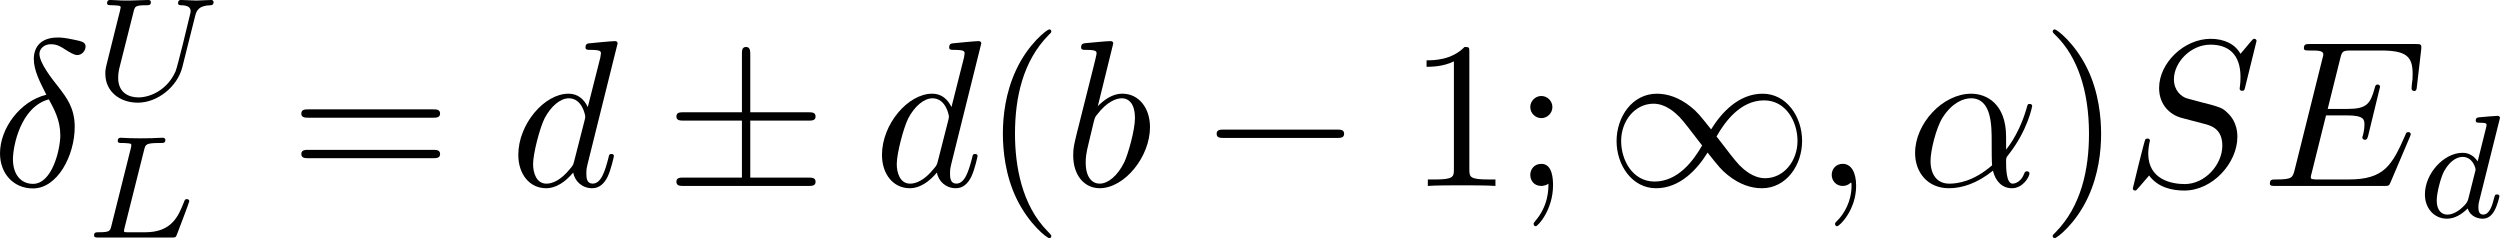 <?xml version="1.0" encoding="UTF-8" standalone="no"?>
<!-- This file was generated by dvisvgm 3.2.1 -->

<svg
   version="1.1"
   width="190.958"
   height="18.188"
   viewBox="138.469 38.426 143.218 13.641"
   id="svg112"
   xmlns:xlink="http://www.w3.org/1999/xlink"
   xmlns="http://www.w3.org/2000/svg"
   xmlns:svg="http://www.w3.org/2000/svg">
  <defs
     id="defs1">
    <path
       id="g0-0"
       d="m 7.878,-2.75 c 0.203,0 0.418,0 0.418,-0.239 0,-0.239 -0.215,-0.239 -0.418,-0.239 H 1.411 c -0.203,0 -0.418,0 -0.418,0.239 0,0.239 0.215,0.239 0.418,0.239 z" />
    <path
       id="g0-6"
       d="M 4.89,-3.742 H 8.213 c 0.203,0 0.418,0 0.418,-0.239 0,-0.239 -0.215,-0.239 -0.418,-0.239 H 4.89 v -3.3 c 0,-0.191 0,-0.442 -0.239,-0.442 -0.239,0 -0.239,0.215 -0.239,0.406 v 3.335 H 1.076 c -0.203,0 -0.418,0 -0.418,0.239 0,0.239 0.215,0.239 0.418,0.239 h 3.335 v 3.264 H 1.076 c -0.203,0 -0.418,0 -0.418,0.239 C 0.658,1e-6 0.873,0 1.076,0 H 8.213 c 0.203,0 0.418,0 0.418,-0.239 0,-0.239 -0.215,-0.239 -0.418,-0.239 H 4.89 Z" />
    <path
       id="g0-49"
       d="M 6.073,-3.24 C 5.428,-4.053 5.284,-4.232 4.914,-4.531 4.244,-5.069 3.575,-5.284 2.965,-5.284 c -1.399,0 -2.307,1.315 -2.307,2.714 0,1.375 0.885,2.702 2.26,2.702 1.375,0 2.367,-1.088 2.953,-2.044 0.646,0.813 0.789,0.992 1.16,1.291 0.669,0.538 1.339,0.753 1.949,0.753 1.399,0 2.307,-1.315 2.307,-2.714 0,-1.375 -0.885,-2.702 -2.26,-2.702 -1.375,0 -2.367,1.088 -2.953,2.044 z m 0.311,0.406 c 0.49,-0.861 1.375,-2.068 2.726,-2.068 1.267,0 1.913,1.243 1.913,2.319 0,1.172 -0.801,2.14 -1.853,2.14 -0.693,0 -1.231,-0.502 -1.482,-0.753 -0.299,-0.323 -0.574,-0.693 -1.303,-1.638 z m -0.825,0.514 c -0.49,0.861 -1.375,2.068 -2.726,2.068 -1.267,0 -1.913,-1.243 -1.913,-2.319 0,-1.172 0.801,-2.14 1.853,-2.14 0.693,0 1.231,0.502 1.482,0.753 0.299,0.323 0.574,0.693 1.303,1.638 z" />
    <path
       id="g0-112"
       d="M 4.651,10.222 2.546,5.571 C 2.463,5.38 2.403,5.38 2.367,5.38 c -0.012,0 -0.072,0 -0.203,0.096 L 1.028,6.336 C 0.873,6.456 0.873,6.492 0.873,6.528 c 0,0.06 0.036,0.132 0.12,0.132 0.072,0 0.275,-0.167 0.406,-0.263 C 1.47,6.336 1.65,6.205 1.781,6.109 l 2.355,5.177 c 0.084,0.191 0.143,0.191 0.251,0.191 0.179,0 0.215,-0.072 0.299,-0.239 L 10.114,0 c 0.084,-0.167 0.084,-0.215 0.084,-0.239 0,-0.12 -0.096,-0.239 -0.239,-0.239 -0.096,0 -0.179,0.06 -0.275,0.251 z" />
    <path
       id="g3-76"
       d="m 3.448,-5.03 c 0.075,-0.301 0.1,-0.385 0.87,-0.385 0.259,0 0.343,0 0.343,-0.184 0,-0.008 -0.008,-0.117 -0.142,-0.117 -0.192,0 -0.418,0.017 -0.619,0.025 -0.209,0.008 -0.46,0.008 -0.669,0.008 -0.176,0 -0.402,-0.008 -0.577,-0.008 -0.176,0 -0.377,-0.025 -0.544,-0.025 -0.05,0 -0.176,0 -0.176,0.184 0,0.117 0.1,0.117 0.268,0.117 0.008,0 0.167,0 0.318,0.017 0.176,0.017 0.192,0.033 0.192,0.117 0,0.017 0,0.059 -0.033,0.184 l -1.113,4.444 c -0.075,0.285 -0.092,0.351 -0.736,0.351 -0.142,0 -0.251,0 -0.251,0.176 C 0.577,0 0.678,0 0.828,0 h 4.209 c 0.209,0 0.218,-0.008 0.285,-0.167 0.084,-0.226 0.711,-1.849 0.711,-1.916 0,-0.025 -0.017,-0.117 -0.142,-0.117 -0.1,0 -0.117,0.042 -0.167,0.176 C 5.406,-1.23 5.038,-0.301 3.506,-0.301 H 2.561 c -0.259,0 -0.268,-0.008 -0.268,-0.084 0,-0.008 0,-0.05 0.033,-0.176 z" />
    <path
       id="g3-85"
       d="m 5.917,-4.804 c 0.084,-0.326 0.218,-0.594 0.887,-0.611 0.042,0 0.167,-0.008 0.167,-0.184 0,-0.05 -0.042,-0.117 -0.126,-0.117 -0.268,0 -0.586,0.033 -0.862,0.033 -0.276,0 -0.628,-0.033 -0.879,-0.033 -0.042,0 -0.167,0 -0.167,0.184 0,0.109 0.109,0.117 0.184,0.117 0.393,0.008 0.536,0.134 0.536,0.343 0,0.042 -0.008,0.084 -0.017,0.117 -0.126,0.544 -0.736,3.063 -0.845,3.322 -0.469,1.071 -1.448,1.498 -2.134,1.498 -0.561,0 -1.155,-0.285 -1.155,-1.113 0,-0.201 0.025,-0.402 0.075,-0.594 l 0.812,-3.222 c 0.075,-0.285 0.092,-0.351 0.736,-0.351 0.142,0 0.251,0 0.251,-0.184 0,-0.033 -0.025,-0.117 -0.134,-0.117 -0.243,0 -0.854,0.033 -1.096,0.033 -0.142,0 -0.435,0 -0.577,-0.008 -0.167,-0.008 -0.368,-0.025 -0.527,-0.025 -0.05,0 -0.176,0 -0.176,0.184 0,0.117 0.1,0.117 0.268,0.117 0.008,0 0.167,0 0.318,0.017 0.176,0.017 0.192,0.033 0.192,0.117 0,0.05 -0.084,0.377 -0.134,0.561 L 1.331,-3.983 0.854,-2.067 c -0.084,0.343 -0.084,0.41 -0.084,0.577 0,1.038 0.854,1.657 1.858,1.657 1.155,0 2.276,-0.937 2.552,-2.034 z" />
    <path
       id="g3-100"
       d="m 4.778,-5.557 c 0.008,-0.017 0.033,-0.126 0.033,-0.134 0,-0.042 -0.033,-0.117 -0.134,-0.117 -0.167,0 -0.862,0.067 -1.071,0.084 -0.067,0.008 -0.184,0.017 -0.184,0.192 0,0.117 0.117,0.117 0.218,0.117 0.402,0 0.402,0.059 0.402,0.126 0,0.059 -0.017,0.109 -0.033,0.184 L 3.532,-3.197 C 3.356,-3.473 3.071,-3.691 2.67,-3.691 c -1.071,0 -2.159,1.18 -2.159,2.385 0,0.812 0.544,1.389 1.264,1.389 0.452,0 0.854,-0.259 1.188,-0.586 C 3.121,0 3.607,0.084 3.824,0.084 c 0.301,0 0.51,-0.184 0.661,-0.444 0.184,-0.326 0.293,-0.803 0.293,-0.837 0,-0.109 -0.109,-0.109 -0.134,-0.109 -0.117,0 -0.126,0.033 -0.184,0.259 -0.1,0.402 -0.259,0.895 -0.611,0.895 -0.218,0 -0.276,-0.184 -0.276,-0.41 0,-0.159 0.017,-0.234 0.042,-0.343 z m -1.783,4.511 c -0.059,0.234 -0.243,0.402 -0.427,0.561 -0.075,0.067 -0.41,0.335 -0.77,0.335 -0.31,0 -0.611,-0.218 -0.611,-0.812 0,-0.444 0.243,-1.364 0.435,-1.699 0.385,-0.669 0.812,-0.795 1.046,-0.795 0.586,0 0.745,0.636 0.745,0.728 0,0.033 -0.017,0.092 -0.025,0.117 z" />
    <path
       id="g3-114"
       d="m 1.967,-1.69 c 0.008,-0.05 0.201,-0.803 0.218,-0.845 0.017,-0.067 0.259,-0.485 0.527,-0.686 0.092,-0.067 0.318,-0.234 0.678,-0.234 0.084,0 0.293,0.008 0.46,0.117 -0.268,0.075 -0.368,0.31 -0.368,0.46 0,0.184 0.142,0.31 0.335,0.31 0.192,0 0.469,-0.159 0.469,-0.51 0,-0.435 -0.46,-0.611 -0.887,-0.611 -0.435,0 -0.812,0.176 -1.18,0.594 C 2.067,-3.607 1.557,-3.691 1.356,-3.691 c -0.31,0 -0.519,0.192 -0.653,0.427 -0.192,0.326 -0.31,0.812 -0.31,0.854 0,0.109 0.117,0.109 0.142,0.109 0.117,0 0.126,-0.025 0.184,-0.251 0.126,-0.51 0.285,-0.904 0.611,-0.904 0.218,0 0.276,0.184 0.276,0.41 0,0.159 -0.075,0.469 -0.134,0.695 -0.059,0.226 -0.142,0.569 -0.184,0.753 l -0.268,1.071 c -0.033,0.109 -0.084,0.318 -0.084,0.343 0,0.184 0.151,0.268 0.285,0.268 0.126,0 0.293,-0.075 0.36,-0.243 0.017,-0.05 0.109,-0.418 0.159,-0.628 z" />
    <path
       id="g2-11"
       d="m 5.703,-2.821 c 0,-1.877 -1.112,-2.463 -1.997,-2.463 -1.638,0 -3.216,1.71 -3.216,3.395 0,1.112 0.717,2.02 1.937,2.02 0.753,0 1.614,-0.275 2.523,-1.004 0.155,0.634 0.55,1.004 1.088,1.004 0.634,0 1.004,-0.658 1.004,-0.849 0,-0.084 -0.072,-0.12 -0.143,-0.12 -0.084,0 -0.12,0.036 -0.155,0.12 -0.215,0.586 -0.646,0.586 -0.669,0.586 -0.371,0 -0.371,-0.933 -0.371,-1.219 0,-0.251 0,-0.275 0.12,-0.418 1.124,-1.411 1.375,-2.798 1.375,-2.809 0,-0.024 -0.012,-0.12 -0.143,-0.12 -0.12,0 -0.12,0.036 -0.179,0.251 -0.215,0.753 -0.61,1.662 -1.172,2.367 z m -0.801,1.638 c -1.052,0.921 -1.973,1.052 -2.451,1.052 -0.717,0 -1.076,-0.538 -1.076,-1.303 0,-0.586 0.311,-1.877 0.693,-2.487 0.562,-0.873 1.207,-1.1 1.626,-1.1 1.184,0 1.184,1.566 1.184,2.499 0,0.442 0,1.136 0.024,1.339 z" />
    <path
       id="g2-14"
       d="m 3.156,-5.224 c -1.494,0.359 -2.654,1.913 -2.654,3.359 0,1.148 0.765,2.008 1.889,2.008 1.399,0 2.391,-1.877 2.391,-3.527 0,-1.088 -0.478,-1.686 -0.885,-2.224 -0.43,-0.538 -1.136,-1.435 -1.136,-1.961 0,-0.263 0.239,-0.55 0.658,-0.55 0.359,0 0.598,0.155 0.849,0.323 0.239,0.143 0.478,0.299 0.658,0.299 0.299,0 0.478,-0.287 0.478,-0.478 0,-0.263 -0.191,-0.299 -0.622,-0.395 -0.622,-0.132 -0.789,-0.132 -0.98,-0.132 -0.933,0 -1.363,0.514 -1.363,1.231 0,0.646 0.347,1.315 0.717,2.044 z m 0.143,0.263 c 0.299,0.55 0.658,1.196 0.658,2.056 0,0.789 -0.454,2.786 -1.566,2.786 -0.658,0 -1.148,-0.502 -1.148,-1.411 0,-0.753 0.442,-3.001 2.056,-3.431 z" />
    <path
       id="g2-59"
       d="m 2.427,-0.012 c 0,-0.789 -0.299,-1.255 -0.765,-1.255 -0.395,0 -0.634,0.299 -0.634,0.634 C 1.028,-0.311 1.267,0 1.662,0 1.805,0 1.961,-0.048 2.08,-0.155 2.116,-0.179 2.128,-0.191 2.14,-0.191 c 0.012,0 0.024,0.012 0.024,0.179 0,0.885 -0.418,1.602 -0.813,1.997 -0.132,0.132 -0.132,0.155 -0.132,0.191 0,0.084 0.06,0.132 0.12,0.132 0.132,0 1.088,-0.921 1.088,-2.319 z" />
    <path
       id="g2-61"
       d="m 5.248,-8.512 c 0.06,-0.155 0.06,-0.203 0.06,-0.215 0,-0.132 -0.108,-0.239 -0.239,-0.239 -0.084,0 -0.167,0.036 -0.203,0.108 L 0.717,2.534 C 0.658,2.69 0.658,2.738 0.658,2.75 c 0,0.132 0.108,0.239 0.239,0.239 0.155,0 0.191,-0.084 0.263,-0.287 z" />
    <path
       id="g2-69"
       d="m 8.464,-2.786 c 0.024,-0.06 0.06,-0.143 0.06,-0.167 0,-0.012 0,-0.132 -0.143,-0.132 -0.108,0 -0.132,0.072 -0.155,0.143 C 7.448,-1.172 7.006,-0.371 4.961,-0.371 H 3.216 c -0.167,0 -0.191,0 -0.263,-0.012 -0.12,-0.012 -0.155,-0.024 -0.155,-0.12 0,-0.036 0,-0.06 0.06,-0.275 l 0.813,-3.264 h 1.184 c 1.016,0 1.016,0.251 1.016,0.55 0,0.084 0,0.227 -0.084,0.586 -0.024,0.06 -0.036,0.096 -0.036,0.132 0,0.06 0.048,0.132 0.155,0.132 0.096,0 0.132,-0.06 0.179,-0.239 l 0.681,-2.798 c 0,-0.072 -0.06,-0.132 -0.143,-0.132 -0.108,0 -0.132,0.072 -0.167,0.215 -0.251,0.909 -0.466,1.184 -1.566,1.184 H 3.766 l 0.717,-2.881 c 0.108,-0.418 0.12,-0.466 0.646,-0.466 h 1.686 c 1.459,0 1.817,0.347 1.817,1.327 0,0.287 0,0.311 -0.048,0.634 0,0.072 -0.012,0.155 -0.012,0.215 0,0.06 0.036,0.143 0.143,0.143 0.132,0 0.143,-0.072 0.167,-0.299 L 9.122,-7.807 C 9.158,-8.13 9.098,-8.13 8.799,-8.13 h -6.037 c -0.239,0 -0.359,0 -0.359,0.239 0,0.132 0.108,0.132 0.335,0.132 0.442,0 0.777,0 0.777,0.215 0,0.048 0,0.072 -0.06,0.287 l -1.578,6.324 c -0.12,0.466 -0.143,0.562 -1.088,0.562 -0.203,0 -0.335,0 -0.335,0.227 C 0.454,0 0.562,0 0.789,0 h 6.205 c 0.275,0 0.287,-0.012 0.371,-0.203 z" />
    <path
       id="g2-83"
       d="m 7.711,-8.309 c 0,-0.036 -0.024,-0.12 -0.132,-0.12 -0.06,0 -0.072,0.012 -0.215,0.179 L 6.791,-7.568 C 6.48,-8.13 5.858,-8.428 5.081,-8.428 c -1.518,0 -2.953,1.375 -2.953,2.821 0,0.968 0.634,1.518 1.243,1.698 l 1.279,0.335 c 0.442,0.108 1.1,0.287 1.1,1.267 0,1.076 -0.98,2.2 -2.152,2.2 -0.765,0 -2.092,-0.263 -2.092,-1.745 0,-0.287 0.06,-0.574 0.072,-0.646 0.012,-0.048 0.024,-0.06 0.024,-0.084 0,-0.12 -0.084,-0.132 -0.143,-0.132 -0.06,0 -0.084,0.012 -0.12,0.048 -0.048,0.048 -0.717,2.774 -0.717,2.809 0,0.072 0.06,0.12 0.132,0.12 0.06,0 0.072,-0.012 0.215,-0.179 l 0.586,-0.681 c 0.514,0.693 1.327,0.861 2.02,0.861 1.626,0 3.037,-1.59 3.037,-3.072 0,-0.825 -0.406,-1.231 -0.586,-1.399 C 5.75,-4.483 5.571,-4.531 4.507,-4.806 4.244,-4.878 3.814,-4.997 3.706,-5.021 3.383,-5.129 2.977,-5.475 2.977,-6.109 c 0,-0.968 0.956,-1.985 2.092,-1.985 0.992,0 1.722,0.514 1.722,1.853 0,0.383 -0.048,0.598 -0.048,0.669 0,0.012 0,0.12 0.143,0.12 0.12,0 0.132,-0.036 0.179,-0.239 z" />
    <path
       id="g2-98"
       d="m 2.857,-8.165 c 0,-0.012 0,-0.132 -0.155,-0.132 -0.275,0 -1.148,0.096 -1.459,0.12 -0.096,0.012 -0.227,0.024 -0.227,0.239 0,0.143 0.108,0.143 0.287,0.143 0.574,0 0.598,0.084 0.598,0.203 0,0.084 -0.108,0.49 -0.167,0.741 l -0.98,3.897 c -0.143,0.598 -0.191,0.789 -0.191,1.207 0,1.136 0.634,1.877 1.518,1.877 1.411,0 2.881,-1.781 2.881,-3.503 0,-1.088 -0.634,-1.913 -1.59,-1.913 -0.55,0 -1.04,0.347 -1.399,0.717 z M 1.733,-3.646 C 1.805,-3.909 1.805,-3.933 1.913,-4.065 c 0.586,-0.777 1.124,-0.956 1.435,-0.956 0.43,0 0.753,0.359 0.753,1.124 0,0.705 -0.395,2.08 -0.61,2.534 -0.395,0.801 -0.944,1.231 -1.411,1.231 -0.406,0 -0.801,-0.323 -0.801,-1.207 0,-0.227 0,-0.454 0.191,-1.207 z" />
    <path
       id="g2-100"
       d="m 6.169,-8.165 c 0,-0.012 0,-0.132 -0.155,-0.132 -0.179,0 -1.315,0.108 -1.518,0.132 -0.096,0.012 -0.167,0.072 -0.167,0.227 0,0.143 0.108,0.143 0.287,0.143 0.574,0 0.598,0.084 0.598,0.203 l -0.036,0.239 -0.717,2.833 c -0.215,-0.442 -0.562,-0.765 -1.1,-0.765 -1.399,0 -2.881,1.757 -2.881,3.503 0,1.124 0.658,1.913 1.59,1.913 0.239,0 0.837,-0.048 1.554,-0.897 0.096,0.502 0.514,0.897 1.088,0.897 0.418,0 0.693,-0.275 0.885,-0.658 0.203,-0.43 0.359,-1.16 0.359,-1.184 0,-0.12 -0.108,-0.12 -0.143,-0.12 -0.12,0 -0.132,0.048 -0.167,0.215 -0.203,0.777 -0.418,1.482 -0.909,1.482 -0.323,0 -0.359,-0.311 -0.359,-0.55 0,-0.287 0.024,-0.371 0.072,-0.574 z m -2.487,6.743 c -0.06,0.215 -0.06,0.239 -0.239,0.442 -0.526,0.658 -1.016,0.849 -1.351,0.849 -0.598,0 -0.765,-0.658 -0.765,-1.124 0,-0.598 0.383,-2.068 0.658,-2.618 0.371,-0.705 0.909,-1.148 1.387,-1.148 0.777,0 0.944,0.98 0.944,1.052 0,0.072 -0.024,0.143 -0.036,0.203 z" />
    <path
       id="g2-107"
       d="m 3.431,-8.165 c 0,-0.012 0,-0.132 -0.155,-0.132 -0.275,0 -1.148,0.096 -1.459,0.12 -0.096,0.012 -0.227,0.024 -0.227,0.239 0,0.143 0.108,0.143 0.287,0.143 0.574,0 0.598,0.084 0.598,0.203 l -0.036,0.239 -1.733,6.886 c -0.048,0.167 -0.048,0.191 -0.048,0.263 0,0.275 0.239,0.335 0.347,0.335 0.155,0 0.335,-0.108 0.406,-0.251 0.06,-0.108 0.598,-2.319 0.669,-2.618 0.406,0.036 1.387,0.227 1.387,1.016 0,0.084 0,0.132 -0.036,0.251 -0.024,0.143 -0.048,0.287 -0.048,0.418 0,0.705 0.478,1.184 1.1,1.184 0.359,0 0.681,-0.191 0.944,-0.634 0.299,-0.526 0.43,-1.184 0.43,-1.207 0,-0.12 -0.108,-0.12 -0.143,-0.12 -0.12,0 -0.132,0.048 -0.167,0.215 -0.239,0.873 -0.514,1.482 -1.04,1.482 -0.227,0 -0.383,-0.132 -0.383,-0.562 0,-0.203 0.048,-0.478 0.096,-0.669 0.048,-0.203 0.048,-0.251 0.048,-0.371 0,-0.777 -0.753,-1.124 -1.769,-1.255 0.371,-0.215 0.753,-0.598 1.028,-0.885 0.574,-0.634 1.124,-1.148 1.71,-1.148 0.072,0 0.084,0 0.108,0.012 0.143,0.024 0.155,0.024 0.251,0.096 0.024,0.012 0.024,0.024 0.048,0.048 -0.574,0.036 -0.681,0.502 -0.681,0.646 0,0.191 0.132,0.418 0.454,0.418 0.311,0 0.658,-0.263 0.658,-0.729 0,-0.359 -0.275,-0.753 -0.813,-0.753 -0.335,0 -0.885,0.096 -1.745,1.052 -0.406,0.454 -0.873,0.933 -1.327,1.112 z" />
    <path
       id="g2-113"
       d="m 5.404,-5.153 c 0,-0.048 -0.036,-0.12 -0.12,-0.12 -0.132,0 -0.61,0.478 -0.813,0.825 -0.263,-0.646 -0.729,-0.837 -1.112,-0.837 -1.411,0 -2.881,1.769 -2.881,3.503 0,1.172 0.705,1.913 1.578,1.913 0.514,0 0.98,-0.287 1.411,-0.717 -0.108,0.418 -0.502,2.032 -0.538,2.14 -0.096,0.335 -0.191,0.383 -0.861,0.395 -0.155,0 -0.275,0 -0.275,0.239 0,0.012 0,0.132 0.155,0.132 0.383,0 0.801,-0.036 1.196,-0.036 0.406,0 0.837,0.036 1.231,0.036 0.06,0 0.215,0 0.215,-0.239 0,-0.132 -0.12,-0.132 -0.311,-0.132 -0.574,0 -0.574,-0.084 -0.574,-0.191 0,-0.084 0.024,-0.155 0.048,-0.263 z m -3.312,5.021 c -0.717,0 -0.765,-0.921 -0.765,-1.124 0,-0.574 0.347,-1.877 0.55,-2.379 0.371,-0.885 0.992,-1.387 1.482,-1.387 0.777,0 0.944,0.968 0.944,1.052 0,0.072 -0.658,2.69 -0.693,2.738 -0.179,0.335 -0.849,1.1 -1.518,1.1 z" />
    <path
       id="g2-114"
       d="m 1.052,-0.705 c -0.036,0.179 -0.108,0.454 -0.108,0.514 0,0.215 0.167,0.323 0.347,0.323 0.143,0 0.359,-0.096 0.442,-0.335 0.024,-0.048 0.43,-1.674 0.478,-1.889 0.096,-0.395 0.311,-1.231 0.383,-1.554 0.048,-0.155 0.383,-0.717 0.669,-0.98 0.096,-0.084 0.442,-0.395 0.956,-0.395 0.311,0 0.49,0.143 0.502,0.143 -0.359,0.06 -0.622,0.347 -0.622,0.658 0,0.191 0.132,0.418 0.454,0.418 0.323,0 0.658,-0.275 0.658,-0.705 0,-0.418 -0.383,-0.777 -0.992,-0.777 -0.777,0 -1.303,0.586 -1.53,0.921 -0.096,-0.538 -0.526,-0.921 -1.088,-0.921 -0.55,0 -0.777,0.466 -0.885,0.681 -0.215,0.406 -0.371,1.124 -0.371,1.16 0,0.12 0.12,0.12 0.143,0.12 0.12,0 0.132,-0.012 0.203,-0.275 0.203,-0.849 0.442,-1.423 0.873,-1.423 0.203,0 0.371,0.096 0.371,0.55 0,0.251 -0.036,0.383 -0.191,1.004 z" />
    <path
       id="g2-116"
       d="M 2.463,-4.782 H 3.587 c 0.239,0 0.359,0 0.359,-0.239 0,-0.132 -0.12,-0.132 -0.335,-0.132 H 2.558 c 0.43,-1.698 0.49,-1.937 0.49,-2.008 0,-0.203 -0.143,-0.323 -0.347,-0.323 -0.036,0 -0.371,0.012 -0.478,0.43 L 1.757,-5.153 H 0.634 c -0.239,0 -0.359,0 -0.359,0.227 0,0.143 0.096,0.143 0.335,0.143 h 1.052 c -0.861,3.395 -0.909,3.599 -0.909,3.814 0,0.646 0.454,1.1 1.1,1.1 1.219,0 1.901,-1.745 1.901,-1.841 0,-0.12 -0.096,-0.12 -0.143,-0.12 -0.108,0 -0.12,0.036 -0.179,0.167 -0.514,1.243 -1.148,1.53 -1.554,1.53 -0.251,0 -0.371,-0.155 -0.371,-0.55 0,-0.287 0.024,-0.371 0.072,-0.574 z" />
    <path
       id="g5-22"
       d="m 5.141,-6.683 v -0.371 H 0.825 v 0.371 z" />
    <path
       id="g5-40"
       d="m 3.957,2.869 c 0,-0.036 0,-0.06 -0.203,-0.263 -1.494,-1.506 -1.877,-3.766 -1.877,-5.595 0,-2.08 0.454,-4.16 1.925,-5.655 0.155,-0.143 0.155,-0.167 0.155,-0.203 0,-0.084 -0.048,-0.12 -0.12,-0.12 -0.12,0 -1.196,0.813 -1.901,2.331 -0.61,1.315 -0.753,2.642 -0.753,3.646 0,0.933 0.132,2.379 0.789,3.73 0.717,1.47 1.745,2.248 1.865,2.248 0.072,0 0.12,-0.036 0.12,-0.12 z" />
    <path
       id="g5-41"
       d="m 3.455,-2.989 c 0,-0.933 -0.132,-2.379 -0.789,-3.73 -0.717,-1.47 -1.745,-2.248 -1.865,-2.248 -0.072,0 -0.12,0.048 -0.12,0.12 0,0.036 0,0.06 0.227,0.275 1.172,1.184 1.853,3.084 1.853,5.583 0,2.044 -0.442,4.148 -1.925,5.655 -0.155,0.143 -0.155,0.167 -0.155,0.203 0,0.072 0.048,0.12 0.12,0.12 0.12,0 1.196,-0.813 1.901,-2.331 0.61,-1.315 0.753,-2.642 0.753,-3.646 z" />
    <path
       id="g5-43"
       d="m 4.89,-2.75 h 3.335 c 0.167,0 0.395,0 0.395,-0.239 0,-0.239 -0.227,-0.239 -0.395,-0.239 H 4.89 v -3.347 c 0,-0.167 0,-0.395 -0.239,-0.395 -0.239,0 -0.239,0.227 -0.239,0.395 v 3.347 H 1.064 c -0.167,0 -0.395,0 -0.395,0.239 0,0.239 0.227,0.239 0.395,0.239 h 3.347 v 3.347 c 0,0.167 0,0.395 0.239,0.395 0.239,0 0.239,-0.227 0.239,-0.395 z" />
    <path
       id="g5-48"
       d="m 5.499,-3.826 c 0,-0.956 -0.06,-1.913 -0.478,-2.798 -0.55,-1.148 -1.53,-1.339 -2.032,-1.339 -0.717,0 -1.59,0.311 -2.08,1.423 -0.383,0.825 -0.442,1.757 -0.442,2.714 0,0.897 0.048,1.973 0.538,2.881 0.514,0.968 1.387,1.207 1.973,1.207 0.646,0 1.554,-0.251 2.08,-1.387 0.383,-0.825 0.442,-1.757 0.442,-2.702 z M 2.977,0 C 2.511,0 1.805,-0.299 1.59,-1.447 1.459,-2.164 1.459,-3.264 1.459,-3.969 c 0,-0.765 0,-1.554 0.096,-2.2 0.227,-1.423 1.124,-1.53 1.423,-1.53 0.395,0 1.184,0.215 1.411,1.399 0.12,0.669 0.12,1.578 0.12,2.331 0,0.897 0,1.71 -0.132,2.475 C 4.196,-0.359 3.515,0 2.977,0 Z" />
    <path
       id="g5-49"
       d="m 3.515,-7.651 c 0,-0.287 0,-0.311 -0.275,-0.311 -0.741,0.765 -1.793,0.765 -2.176,0.765 v 0.371 c 0.239,0 0.944,0 1.566,-0.311 v 6.193 c 0,0.43 -0.036,0.574 -1.112,0.574 H 1.136 V 0 c 0.418,-0.036 1.459,-0.036 1.937,-0.036 0.478,0 1.518,0 1.937,0.036 V -0.371 H 4.627 c -1.076,0 -1.112,-0.132 -1.112,-0.574 z" />
    <path
       id="g5-50"
       d="M 1.518,-0.921 2.786,-2.152 C 4.651,-3.802 5.368,-4.447 5.368,-5.643 c 0,-1.363 -1.076,-2.319 -2.534,-2.319 -1.351,0 -2.236,1.1 -2.236,2.164 0,0.669 0.598,0.669 0.634,0.669 0.203,0 0.622,-0.143 0.622,-0.634 0,-0.311 -0.215,-0.622 -0.634,-0.622 -0.096,0 -0.12,0 -0.155,0.012 0.275,-0.777 0.921,-1.219 1.614,-1.219 1.088,0 1.602,0.968 1.602,1.949 0,0.956 -0.598,1.901 -1.255,2.642 L 0.729,-0.442 C 0.598,-0.311 0.598,-0.287 0.598,0 H 5.033 L 5.368,-2.08 H 5.069 c -0.06,0.359 -0.143,0.885 -0.263,1.064 -0.084,0.096 -0.873,0.096 -1.136,0.096 z" />
    <path
       id="g5-55"
       d="M 5.691,-7.281 C 5.798,-7.424 5.798,-7.448 5.798,-7.699 H 2.893 c -1.459,0 -1.482,-0.155 -1.53,-0.383 H 1.064 l -0.395,2.463 h 0.299 C 1.004,-5.81 1.112,-6.563 1.267,-6.707 1.351,-6.779 2.283,-6.779 2.439,-6.779 h 2.475 C 4.782,-6.587 3.838,-5.284 3.575,-4.89 2.499,-3.276 2.104,-1.614 2.104,-0.395 c 0,0.12 0,0.658 0.55,0.658 0.55,0 0.55,-0.538 0.55,-0.658 v -0.61 c 0,-0.658 0.036,-1.315 0.132,-1.961 0.048,-0.275 0.215,-1.303 0.741,-2.044 z" />
    <path
       id="g5-56"
       d="M 1.949,-5.464 C 1.399,-5.822 1.351,-6.229 1.351,-6.432 c 0,-0.729 0.777,-1.231 1.626,-1.231 0.873,0 1.638,0.622 1.638,1.482 0,0.681 -0.466,1.255 -1.184,1.674 z m 1.745,1.136 c 0.861,-0.442 1.447,-1.064 1.447,-1.853 0,-1.1 -1.064,-1.781 -2.152,-1.781 -1.196,0 -2.164,0.885 -2.164,1.997 0,0.215 0.024,0.753 0.526,1.315 0.132,0.143 0.574,0.442 0.873,0.646 -0.693,0.347 -1.722,1.016 -1.722,2.2 0,1.267 1.219,2.068 2.475,2.068 1.351,0 2.487,-0.992 2.487,-2.271 0,-0.43 -0.132,-0.968 -0.586,-1.47 C 4.651,-3.73 4.459,-3.85 3.694,-4.328 Z m -1.196,0.502 1.47,0.933 c 0.335,0.227 0.897,0.586 0.897,1.315 0,0.885 -0.897,1.506 -1.877,1.506 -1.028,0 -1.889,-0.741 -1.889,-1.733 0,-0.693 0.383,-1.459 1.399,-2.02 z" />
    <path
       id="g5-57"
       d="m 4.388,-3.802 v 0.383 c 0,2.798 -1.243,3.347 -1.937,3.347 -0.203,0 -0.849,-0.024 -1.172,-0.43 0.526,0 0.622,-0.347 0.622,-0.55 0,-0.371 -0.287,-0.55 -0.55,-0.55 -0.191,0 -0.55,0.108 -0.55,0.574 0,0.801 0.646,1.291 1.662,1.291 1.542,0 3.001,-1.626 3.001,-4.196 0,-3.216 -1.375,-4.029 -2.439,-4.029 -0.658,0 -1.243,0.215 -1.757,0.753 -0.49,0.538 -0.765,1.04 -0.765,1.937 0,1.494 1.052,2.666 2.391,2.666 0.729,0 1.219,-0.502 1.494,-1.196 z m -1.482,0.921 c -0.191,0 -0.741,0 -1.112,-0.753 -0.215,-0.442 -0.215,-1.04 -0.215,-1.626 0,-0.646 0,-1.207 0.251,-1.65 0.323,-0.598 0.777,-0.753 1.196,-0.753 0.55,0 0.944,0.406 1.148,0.944 0.143,0.383 0.191,1.136 0.191,1.686 0,0.992 -0.406,2.152 -1.459,2.152 z" />
    <path
       id="g5-59"
       d="m 2.295,-4.519 c 0,-0.347 -0.287,-0.634 -0.634,-0.634 -0.347,0 -0.634,0.287 -0.634,0.634 0,0.347 0.287,0.634 0.634,0.634 0.347,0 0.634,-0.287 0.634,-0.634 z m -0.227,4.388 c 0,0.335 0,1.267 -0.765,2.152 -0.084,0.096 -0.084,0.12 -0.084,0.155 0,0.084 0.06,0.132 0.12,0.132 0.132,0 0.992,-0.956 0.992,-2.343 0,-0.347 -0.024,-1.231 -0.669,-1.231 -0.418,0 -0.634,0.323 -0.634,0.634 C 1.028,-0.323 1.231,0 1.662,0 1.722,0 1.745,0 1.757,-0.012 1.841,-0.024 1.973,-0.048 2.068,-0.132 Z" />
    <path
       id="g5-61"
       d="m 8.213,-3.909 c 0.179,0 0.406,0 0.406,-0.239 0,-0.239 -0.227,-0.239 -0.395,-0.239 H 1.064 c -0.167,0 -0.395,0 -0.395,0.239 0,0.239 0.227,0.239 0.406,0.239 z m 0.012,2.319 c 0.167,0 0.395,0 0.395,-0.239 0,-0.239 -0.227,-0.239 -0.406,-0.239 H 1.076 c -0.179,0 -0.406,0 -0.406,0.239 0,0.239 0.227,0.239 0.395,0.239 z" />
  </defs>
  <use
     x="140.96"
     y="53.986"
     xlink:href="#g5-50"
     id="use1"
     transform="translate(-30.39,-129.961)" />
  <use
     x="146.937"
     y="53.986"
     xlink:href="#g5-48"
     id="use2"
     transform="translate(-30.39,-129.961)" />
  <use
     x="152.915"
     y="53.986"
     xlink:href="#g5-55"
     id="use3"
     transform="translate(-30.39,-129.961)" />
  <use
     x="171.386"
     y="53.986"
     xlink:href="#g5-22"
     id="use4"
     transform="translate(-30.39,-129.961)" />
  <use
     x="170.848"
     y="53.986"
     xlink:href="#g2-114"
     id="use5"
     transform="translate(-30.39,-129.961)" />
  <use
     x="176.241"
     y="55.779"
     xlink:href="#g3-100"
     id="use6"
     transform="translate(-30.39,-129.961)" />
  <use
     x="181.218"
     y="55.779"
     xlink:href="#g3-76"
     id="use7"
     transform="translate(-30.39,-129.961)" />
  <use
     x="191.695"
     y="53.986"
     xlink:href="#g5-61"
     id="use8"
     transform="translate(-30.39,-129.961)" />
  <use
     x="204.853"
     y="53.986"
     xlink:href="#g5-22"
     id="use9"
     transform="translate(-30.39,-129.961)" />
  <use
     x="204.315"
     y="53.986"
     xlink:href="#g2-114"
     id="use10"
     transform="translate(-30.39,-129.961)" />
  <use
     x="209.708"
     y="55.779"
     xlink:href="#g3-100"
     id="use11"
     transform="translate(-30.39,-129.961)" />
  <use
     x="217.94"
     y="53.986"
     xlink:href="#g0-0"
     id="use12"
     transform="translate(-30.39,-129.961)" />
  <use
     x="231.329"
     y="45.898"
     xlink:href="#g2-113"
     id="use13"
     transform="translate(-30.39,-129.961)" />
  <use
     x="237.095"
     y="45.898"
     xlink:href="#g5-40"
     id="use14"
     transform="translate(-30.39,-129.961)" />
  <use
     x="241.744"
     y="45.898"
     xlink:href="#g2-98"
     id="use15"
     transform="translate(-30.39,-129.961)" />
  <use
     x="246.875"
     y="45.898"
     xlink:href="#g5-59"
     id="use16"
     transform="translate(-30.39,-129.961)" />
  <use
     x="252.189"
     y="45.898"
     xlink:href="#g0-49"
     id="use17"
     transform="translate(-30.39,-129.961)" />
  <use
     x="264.144"
     y="45.898"
     xlink:href="#g2-59"
     id="use18"
     transform="translate(-30.39,-129.961)" />
  <use
     x="269.457"
     y="45.898"
     xlink:href="#g2-11"
     id="use19"
     transform="translate(-30.39,-129.961)" />
  <use
     x="277.149"
     y="45.898"
     xlink:href="#g5-41"
     id="use20"
     transform="translate(-30.39,-129.961)" />
  <rect
     x="200.939"
     y="-79.203"
     height="0.478"
     width="50.469"
     id="rect20" />
  <use
     x="248.594"
     y="53.627"
     xlink:href="#g0-112"
     id="use21"
     transform="translate(-30.39,-129.961)" />
  <rect
     x="228.166"
     y="-76.812"
     height="0.478"
     width="5.978"
     id="rect21" />
  <use
     x="258.556"
     y="63.516"
     xlink:href="#g5-50"
     id="use22"
     transform="translate(-30.39,-129.961)" />
  <use
     x="283.233"
     y="53.986"
     xlink:href="#g2-83"
     id="use23"
     transform="translate(-30.39,-129.961)" />
  <use
     x="291.253"
     y="53.986"
     xlink:href="#g2-69"
     id="use24"
     transform="translate(-30.39,-129.961)" />
  <use
     x="300.078"
     y="55.779"
     xlink:href="#g3-114"
     id="use25"
     transform="translate(-30.39,-129.961)" />
  <use
     x="304.774"
     y="55.779"
     xlink:href="#g3-100"
     id="use26"
     transform="translate(-30.39,-129.961)" />
  <use
     x="140.534"
     y="94.113"
     xlink:href="#g5-50"
     id="use27"
     transform="translate(-30.39,-129.961)" />
  <use
     x="146.512"
     y="94.113"
     xlink:href="#g5-48"
     id="use28"
     transform="translate(-30.39,-129.961)" />
  <use
     x="152.489"
     y="94.113"
     xlink:href="#g5-56"
     id="use29"
     transform="translate(-30.39,-129.961)" />
  <use
     x="170.96"
     y="94.113"
     xlink:href="#g5-22"
     id="use30"
     transform="translate(-30.39,-129.961)" />
  <use
     x="170.422"
     y="94.113"
     xlink:href="#g2-114"
     id="use31"
     transform="translate(-30.39,-129.961)" />
  <use
     x="175.816"
     y="95.906"
     xlink:href="#g3-100"
     id="use32"
     transform="translate(-30.39,-129.961)" />
  <use
     x="180.792"
     y="95.906"
     xlink:href="#g3-85"
     id="use33"
     transform="translate(-30.39,-129.961)" />
  <use
     x="192.121"
     y="94.113"
     xlink:href="#g5-61"
     id="use34"
     transform="translate(-30.39,-129.961)" />
  <use
     x="205.279"
     y="94.113"
     xlink:href="#g5-22"
     id="use35"
     transform="translate(-30.39,-129.961)" />
  <use
     x="204.74"
     y="94.113"
     xlink:href="#g2-114"
     id="use36"
     transform="translate(-30.39,-129.961)" />
  <use
     x="210.134"
     y="95.906"
     xlink:href="#g3-100"
     id="use37"
     transform="translate(-30.39,-129.961)" />
  <use
     x="218.365"
     y="94.113"
     xlink:href="#g5-43"
     id="use38"
     transform="translate(-30.39,-129.961)" />
  <use
     x="231.755"
     y="86.025"
     xlink:href="#g2-113"
     id="use39"
     transform="translate(-30.39,-129.961)" />
  <use
     x="237.521"
     y="86.025"
     xlink:href="#g5-40"
     id="use40"
     transform="translate(-30.39,-129.961)" />
  <use
     x="242.17"
     y="86.025"
     xlink:href="#g2-98"
     id="use41"
     transform="translate(-30.39,-129.961)" />
  <use
     x="247.301"
     y="86.025"
     xlink:href="#g5-59"
     id="use42"
     transform="translate(-30.39,-129.961)" />
  <use
     x="252.614"
     y="86.025"
     xlink:href="#g0-49"
     id="use43"
     transform="translate(-30.39,-129.961)" />
  <use
     x="264.569"
     y="86.025"
     xlink:href="#g2-59"
     id="use44"
     transform="translate(-30.39,-129.961)" />
  <use
     x="269.883"
     y="86.025"
     xlink:href="#g2-11"
     id="use45"
     transform="translate(-30.39,-129.961)" />
  <use
     x="277.575"
     y="86.025"
     xlink:href="#g5-41"
     id="use46"
     transform="translate(-30.39,-129.961)" />
  <rect
     x="201.365"
     y="-39.076"
     height="0.478"
     width="50.469"
     id="rect46" />
  <use
     x="249.019"
     y="93.754"
     xlink:href="#g0-112"
     id="use47"
     transform="translate(-30.39,-129.961)" />
  <rect
     x="228.592"
     y="-36.685"
     height="0.478"
     width="5.978"
     id="rect47" />
  <use
     x="258.982"
     y="103.644"
     xlink:href="#g5-50"
     id="use48"
     transform="translate(-30.39,-129.961)" />
  <use
     x="283.659"
     y="94.113"
     xlink:href="#g2-83"
     id="use49"
     transform="translate(-30.39,-129.961)" />
  <use
     x="291.679"
     y="94.113"
     xlink:href="#g2-69"
     id="use50"
     transform="translate(-30.39,-129.961)" />
  <use
     x="300.504"
     y="95.906"
     xlink:href="#g3-114"
     id="use51"
     transform="translate(-30.39,-129.961)" />
  <use
     x="305.2"
     y="95.906"
     xlink:href="#g3-100"
     id="use52"
     transform="translate(-30.39,-129.961)" />
  <use
     x="154.938"
     y="127.841"
     xlink:href="#g5-50"
     id="use53"
     transform="translate(-30.39,-129.961)" />
  <use
     x="160.916"
     y="127.841"
     xlink:href="#g5-48"
     id="use54"
     transform="translate(-30.39,-129.961)" />
  <use
     x="166.894"
     y="127.841"
     xlink:href="#g5-57"
     id="use55"
     transform="translate(-30.39,-129.961)" />
  <use
     x="184.826"
     y="127.841"
     xlink:href="#g2-14"
     id="use56"
     transform="translate(-30.39,-129.961)" />
  <use
     x="190.592"
     y="122.905"
     xlink:href="#g3-85"
     id="use57"
     transform="translate(-30.39,-129.961)" />
  <use
     x="190.14"
     y="130.797"
     xlink:href="#g3-76"
     id="use58"
     transform="translate(-30.39,-129.961)" />
  <use
     x="201.921"
     y="127.841"
     xlink:href="#g5-61"
     id="use59"
     transform="translate(-30.39,-129.961)" />
  <use
     x="214.54"
     y="127.841"
     xlink:href="#g2-100"
     id="use60"
     transform="translate(-30.39,-129.961)" />
  <use
     x="223.419"
     y="127.841"
     xlink:href="#g0-6"
     id="use61"
     transform="translate(-30.39,-129.961)" />
  <use
     x="235.374"
     y="127.841"
     xlink:href="#g2-116"
     id="use62"
     transform="translate(-30.39,-129.961)" />
  <use
     x="239.692"
     y="127.841"
     xlink:href="#g5-40"
     id="use63"
     transform="translate(-30.39,-129.961)" />
  <use
     x="244.341"
     y="127.841"
     xlink:href="#g0-49"
     id="use64"
     transform="translate(-30.39,-129.961)" />
  <use
     x="256.296"
     y="127.841"
     xlink:href="#g2-59"
     id="use65"
     transform="translate(-30.39,-129.961)" />
  <use
     x="261.609"
     y="127.841"
     xlink:href="#g2-11"
     id="use66"
     transform="translate(-30.39,-129.961)" />
  <use
     x="269.301"
     y="127.841"
     xlink:href="#g5-41"
     id="use67"
     transform="translate(-30.39,-129.961)" />
  <use
     x="273.951"
     y="127.841"
     xlink:href="#g2-83"
     id="use68"
     transform="translate(-30.39,-129.961)" />
  <use
     x="281.971"
     y="127.841"
     xlink:href="#g2-69"
     id="use69"
     transform="translate(-30.39,-129.961)" />
  <use
     x="290.796"
     y="129.634"
     xlink:href="#g3-100"
     id="use70"
     transform="translate(-30.39,-129.961)" />
  <use
     x="148.649"
     y="153.44"
     xlink:href="#g5-50"
     id="use71"
     transform="translate(-30.39,-129.961)" />
  <use
     x="154.627"
     y="153.44"
     xlink:href="#g5-49"
     id="use72"
     transform="translate(-30.39,-129.961)" />
  <use
     x="160.605"
     y="153.44"
     xlink:href="#g5-48"
     id="use73"
     transform="translate(-30.39,-129.961)" />
  <use
     x="178.537"
     y="153.44"
     xlink:href="#g2-14"
     id="use74"
     transform="translate(-30.39,-129.961)" />
  <use
     x="184.303"
     y="148.504"
     xlink:href="#g3-85"
     id="use75"
     transform="translate(-30.39,-129.961)" />
  <use
     x="183.851"
     y="156.395"
     xlink:href="#g3-76"
     id="use76"
     transform="translate(-30.39,-129.961)" />
  <use
     x="195.632"
     y="153.44"
     xlink:href="#g5-61"
     id="use77"
     transform="translate(-30.39,-129.961)" />
  <use
     x="208.251"
     y="153.44"
     xlink:href="#g2-100"
     id="use78"
     transform="translate(-30.39,-129.961)" />
  <use
     x="217.13"
     y="153.44"
     xlink:href="#g0-6"
     id="use79"
     transform="translate(-30.39,-129.961)" />
  <use
     x="229.085"
     y="153.44"
     xlink:href="#g2-116"
     id="use80"
     transform="translate(-30.39,-129.961)" />
  <use
     x="233.403"
     y="153.44"
     xlink:href="#g5-40"
     id="use81"
     transform="translate(-30.39,-129.961)" />
  <use
     x="238.052"
     y="153.44"
     xlink:href="#g0-49"
     id="use82"
     transform="translate(-30.39,-129.961)" />
  <use
     x="250.007"
     y="153.44"
     xlink:href="#g2-59"
     id="use83"
     transform="translate(-30.39,-129.961)" />
  <use
     x="255.32"
     y="153.44"
     xlink:href="#g2-11"
     id="use84"
     transform="translate(-30.39,-129.961)" />
  <use
     x="263.012"
     y="153.44"
     xlink:href="#g2-61"
     id="use85"
     transform="translate(-30.39,-129.961)" />
  <use
     x="268.99"
     y="153.44"
     xlink:href="#g2-107"
     id="use86"
     transform="translate(-30.39,-129.961)" />
  <use
     x="275.59"
     y="153.44"
     xlink:href="#g5-41"
     id="use87"
     transform="translate(-30.39,-129.961)" />
  <use
     x="280.24"
     y="153.44"
     xlink:href="#g2-83"
     id="use88"
     transform="translate(-30.39,-129.961)" />
  <use
     x="288.259"
     y="153.44"
     xlink:href="#g2-69"
     id="use89"
     transform="translate(-30.39,-129.961)" />
  <use
     x="297.085"
     y="155.233"
     xlink:href="#g3-100"
     id="use90"
     transform="translate(-30.39,-129.961)" />
  <use
     x="138.469"
     y="179.039"
     xlink:href="#g5-50"
     id="use91"
     transform="translate(-30.39,-129.961)" />
  <use
     x="144.447"
     y="179.039"
     xlink:href="#g5-49"
     id="use92"
     transform="translate(-30.39,-129.961)" />
  <use
     x="150.424"
     y="179.039"
     xlink:href="#g5-49"
     id="use93"
     transform="translate(-30.39,-129.961)" />
  <g
     id="g112"
     transform="translate(-33.39,-137.461)">
    <use
       x="168.357"
       y="179.039"
       xlink:href="#g2-14"
       id="use94"
       transform="translate(3,7.5)" />
    <use
       x="174.123"
       y="174.102"
       xlink:href="#g3-85"
       id="use95"
       transform="translate(3,7.5)" />
    <use
       x="173.67"
       y="181.994"
       xlink:href="#g3-76"
       id="use96"
       transform="translate(3,7.5)" />
    <use
       x="185.451"
       y="179.039"
       xlink:href="#g5-61"
       id="use97"
       transform="translate(3,7.5)" />
    <use
       x="198.071"
       y="179.039"
       xlink:href="#g2-100"
       id="use98"
       transform="translate(3,7.5)" />
    <use
       x="206.95"
       y="179.039"
       xlink:href="#g0-6"
       id="use99"
       transform="translate(3,7.5)" />
    <use
       x="218.905"
       y="179.039"
       xlink:href="#g2-100"
       id="use100"
       transform="translate(3,7.5)" />
    <use
       x="225.128"
       y="179.039"
       xlink:href="#g5-40"
       id="use101"
       transform="translate(3,7.5)" />
    <use
       x="229.777"
       y="179.039"
       xlink:href="#g2-98"
       id="use102"
       transform="translate(3,7.5)" />
    <use
       x="237.564"
       y="179.039"
       xlink:href="#g0-0"
       id="use103"
       transform="translate(3,7.5)" />
    <use
       x="249.519"
       y="179.039"
       xlink:href="#g5-49"
       id="use104"
       transform="translate(3,7.5)" />
    <use
       x="255.497"
       y="179.039"
       xlink:href="#g5-59"
       id="use105"
       transform="translate(3,7.5)" />
    <use
       x="260.81"
       y="179.039"
       xlink:href="#g0-49"
       id="use106"
       transform="translate(3,7.5)" />
    <use
       x="272.765"
       y="179.039"
       xlink:href="#g2-59"
       id="use107"
       transform="translate(3,7.5)" />
    <use
       x="278.079"
       y="179.039"
       xlink:href="#g2-11"
       id="use108"
       transform="translate(3,7.5)" />
    <use
       x="285.771"
       y="179.039"
       xlink:href="#g5-41"
       id="use109"
       transform="translate(3,7.5)" />
    <use
       x="290.42"
       y="179.039"
       xlink:href="#g2-83"
       id="use110"
       transform="translate(3,7.5)" />
    <use
       x="298.44"
       y="179.039"
       xlink:href="#g2-69"
       id="use111"
       transform="translate(3,7.5)" />
    <use
       x="307.265"
       y="180.832"
       xlink:href="#g3-100"
       id="use112"
       transform="translate(3,7.5)" />
  </g>
</svg>
